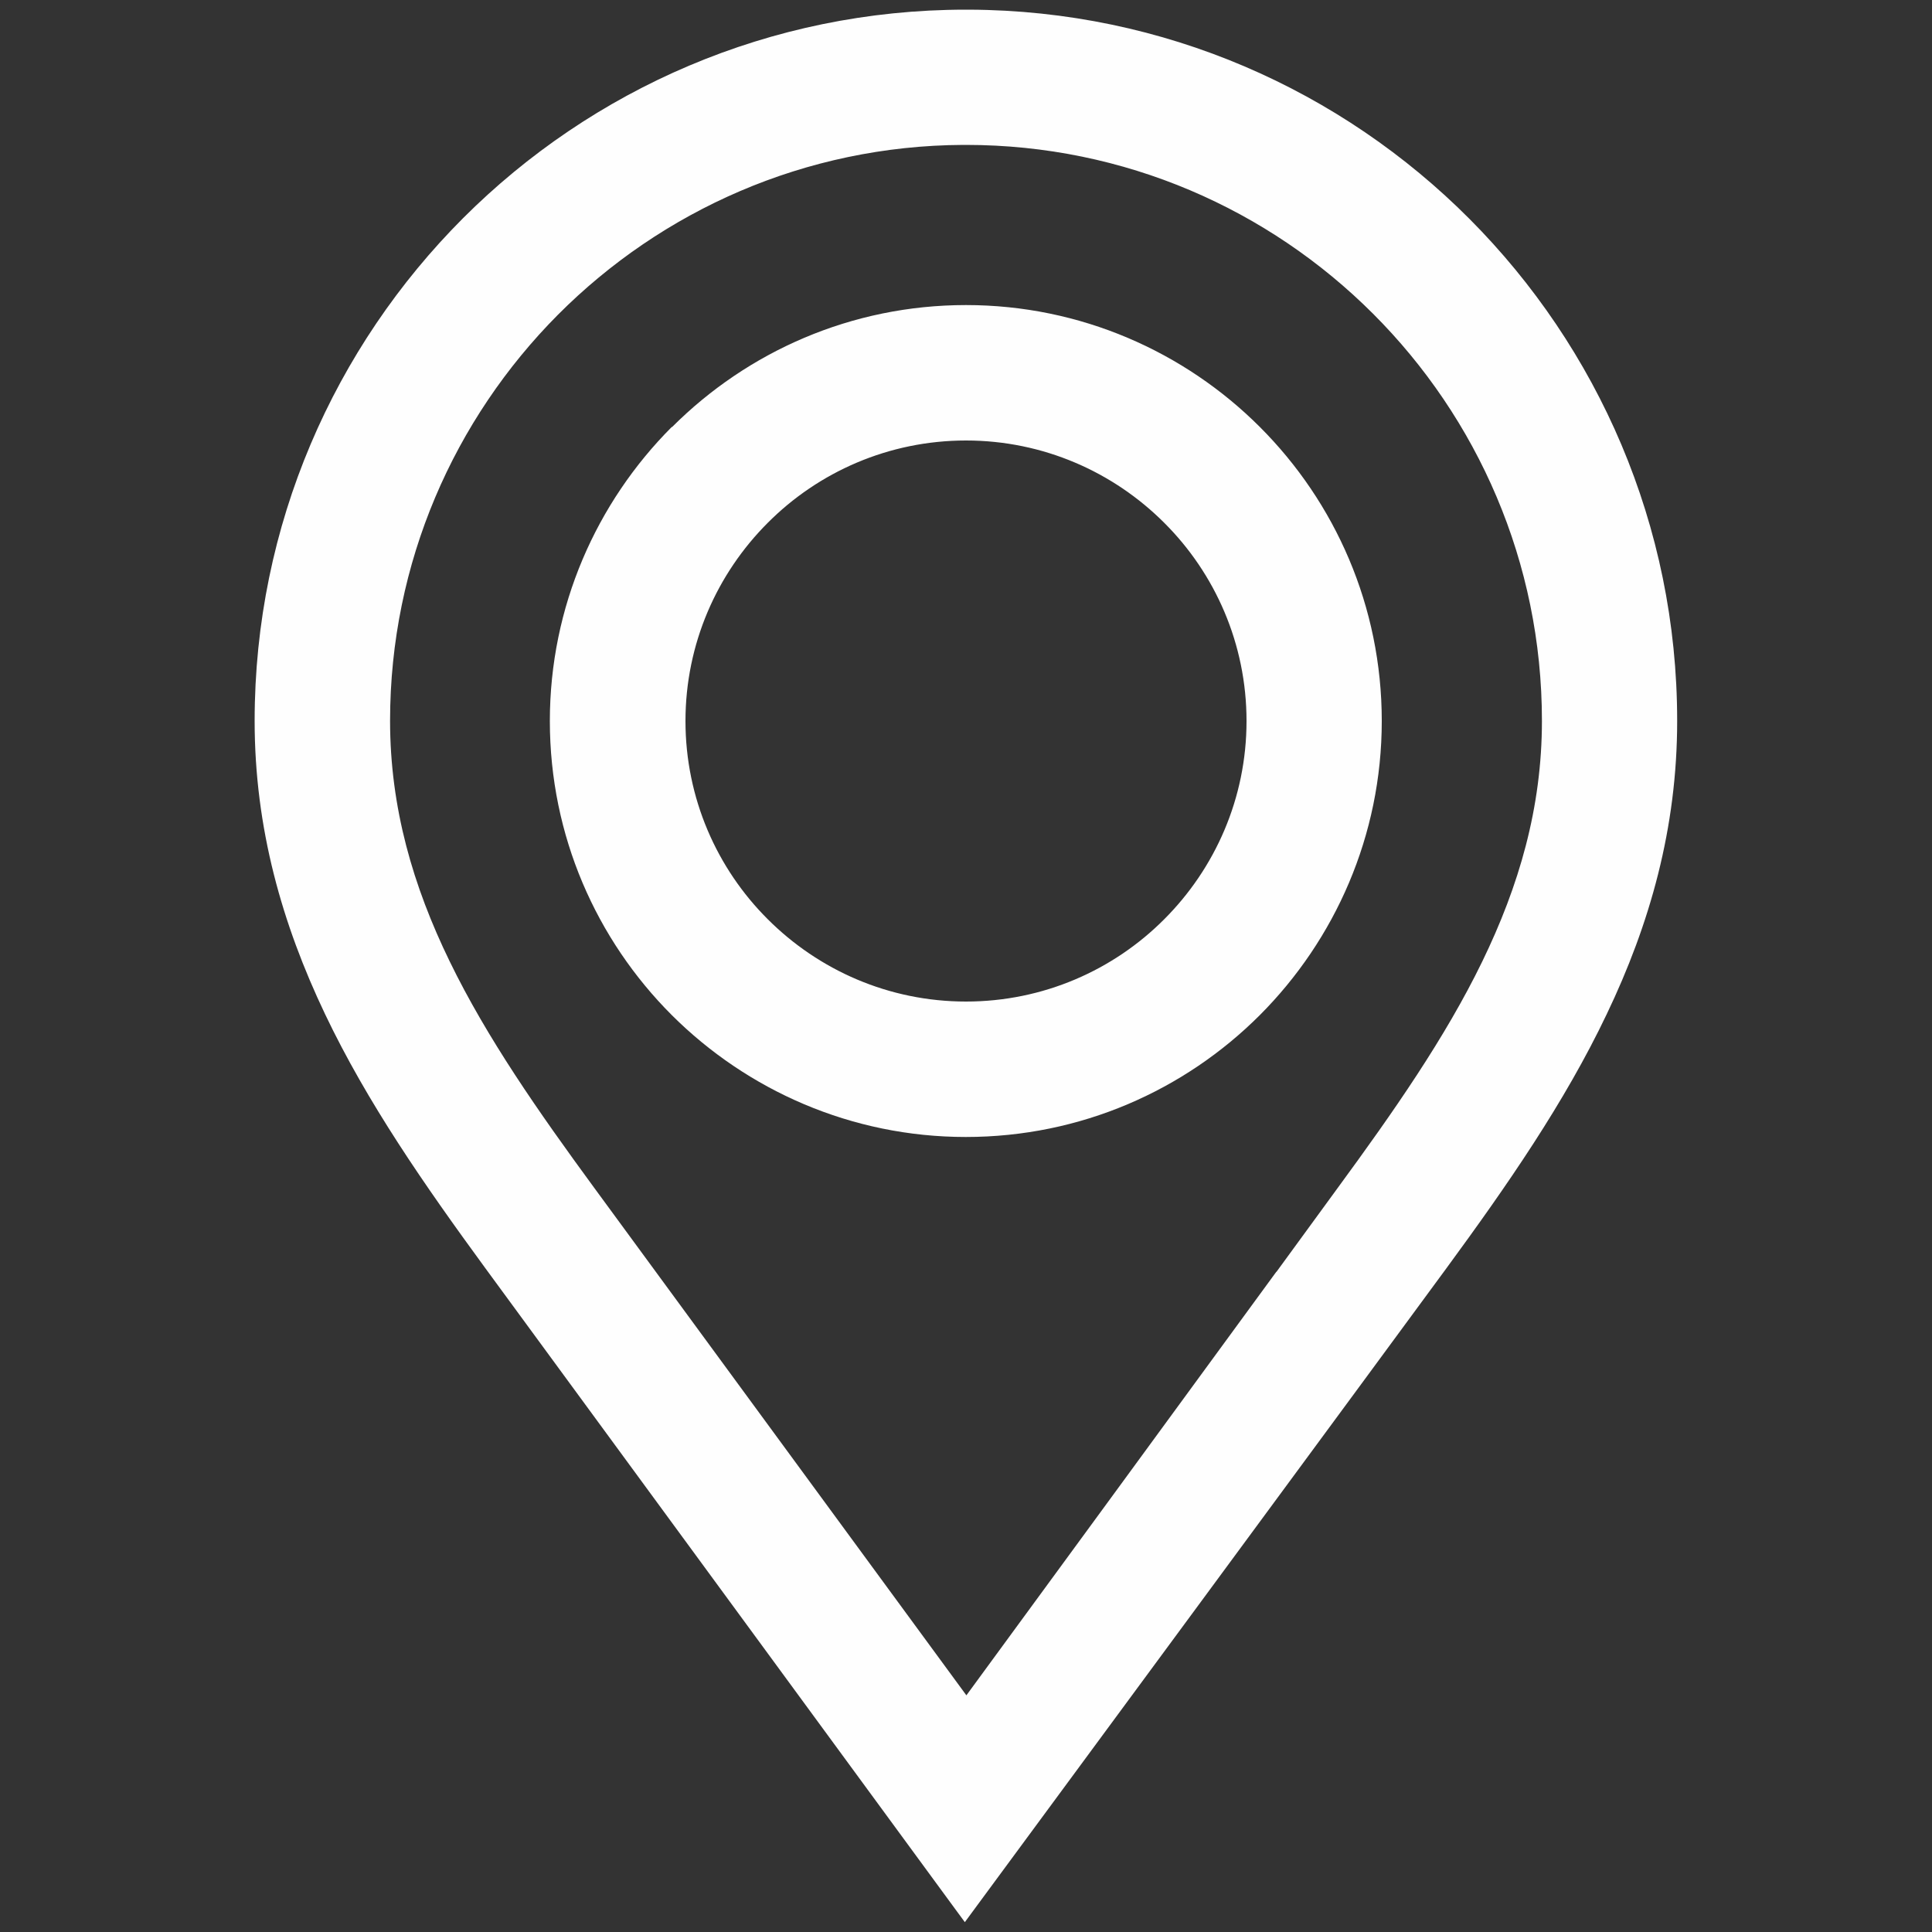 <?xml version="1.0" encoding="UTF-8"?>
<!DOCTYPE svg PUBLIC "-//W3C//DTD SVG 1.1//EN" "http://www.w3.org/Graphics/SVG/1.1/DTD/svg11.dtd">
<!-- Creator: CorelDRAW X6 -->
<svg xmlns="http://www.w3.org/2000/svg" xml:space="preserve" width="100mm" height="100mm" version="1.1" style="shape-rendering:geometricPrecision; text-rendering:geometricPrecision; image-rendering:optimizeQuality; fill-rule:evenodd; clip-rule:evenodd"
viewBox="0 0 10000 10000"
 xmlns:xlink="http://www.w3.org/1999/xlink">
 <rect x="0" y="0" width="10000" height="10000" fill="#333333" stroke="none"/>
 <defs>
  <style type="text/css">
   <![CDATA[
    .fil0 {fill:#FEFEFE;fill-rule:nonzero}
   ]]>
  </style>
 </defs>
 <g id="Warstwa_x0020_1">
  <path class="fil0" d="M5000 50l15 0 0 0c1012,4 1929,418 2592,1084 663,666 1074,1584 1074,2597 0,557 -142,1053 -364,1517 -219,460 -517,889 -830,1316 -143,196 -2433,3304 -2440,3313l-53 72 -53 -72 -2429 -3313c-313,-428 -611,-856 -830,-1316 -221,-464 -364,-960 -364,-1517 0,-1015 413,-1935 1079,-2602 666,-666 1587,-1079 2602,-1079zm-1521 2160c390,-390 928,-631 1521,-631 593,0 1132,242 1521,631l0 0c390,390 631,928 631,1522 0,593 -242,1132 -631,1522 -390,390 -928,631 -1522,631 -593,0 -1132,-242 -1522,-631 -390,-390 -631,-928 -631,-1522 0,-593 242,-1132 631,-1522l0 0zm495 2548c263,263 626,426 1026,426 400,0 764,-163 1026,-426l0 0c263,-263 426,-626 426,-1026 0,-400 -163,-764 -426,-1026l0 0c-263,-263 -626,-426 -1026,-426 -400,0 -764,163 -1026,426 -263,263 -426,626 -426,1026 0,400 163,764 426,1026l0 0zm2633 1825l316 -433c291,-397 557,-778 749,-1173 190,-391 309,-796 309,-1246 0,-822 -334,-1567 -874,-2107 -540,-540 -1285,-874 -2107,-874l-15 0 0 0c-818,4 -1560,340 -2097,879 -536,539 -869,1282 -869,2102 0,450 119,856 309,1246 192,395 458,776 749,1173l1925 2625c296,-403 1135,-1551 1604,-2192z"/>
 </g>
</svg>
